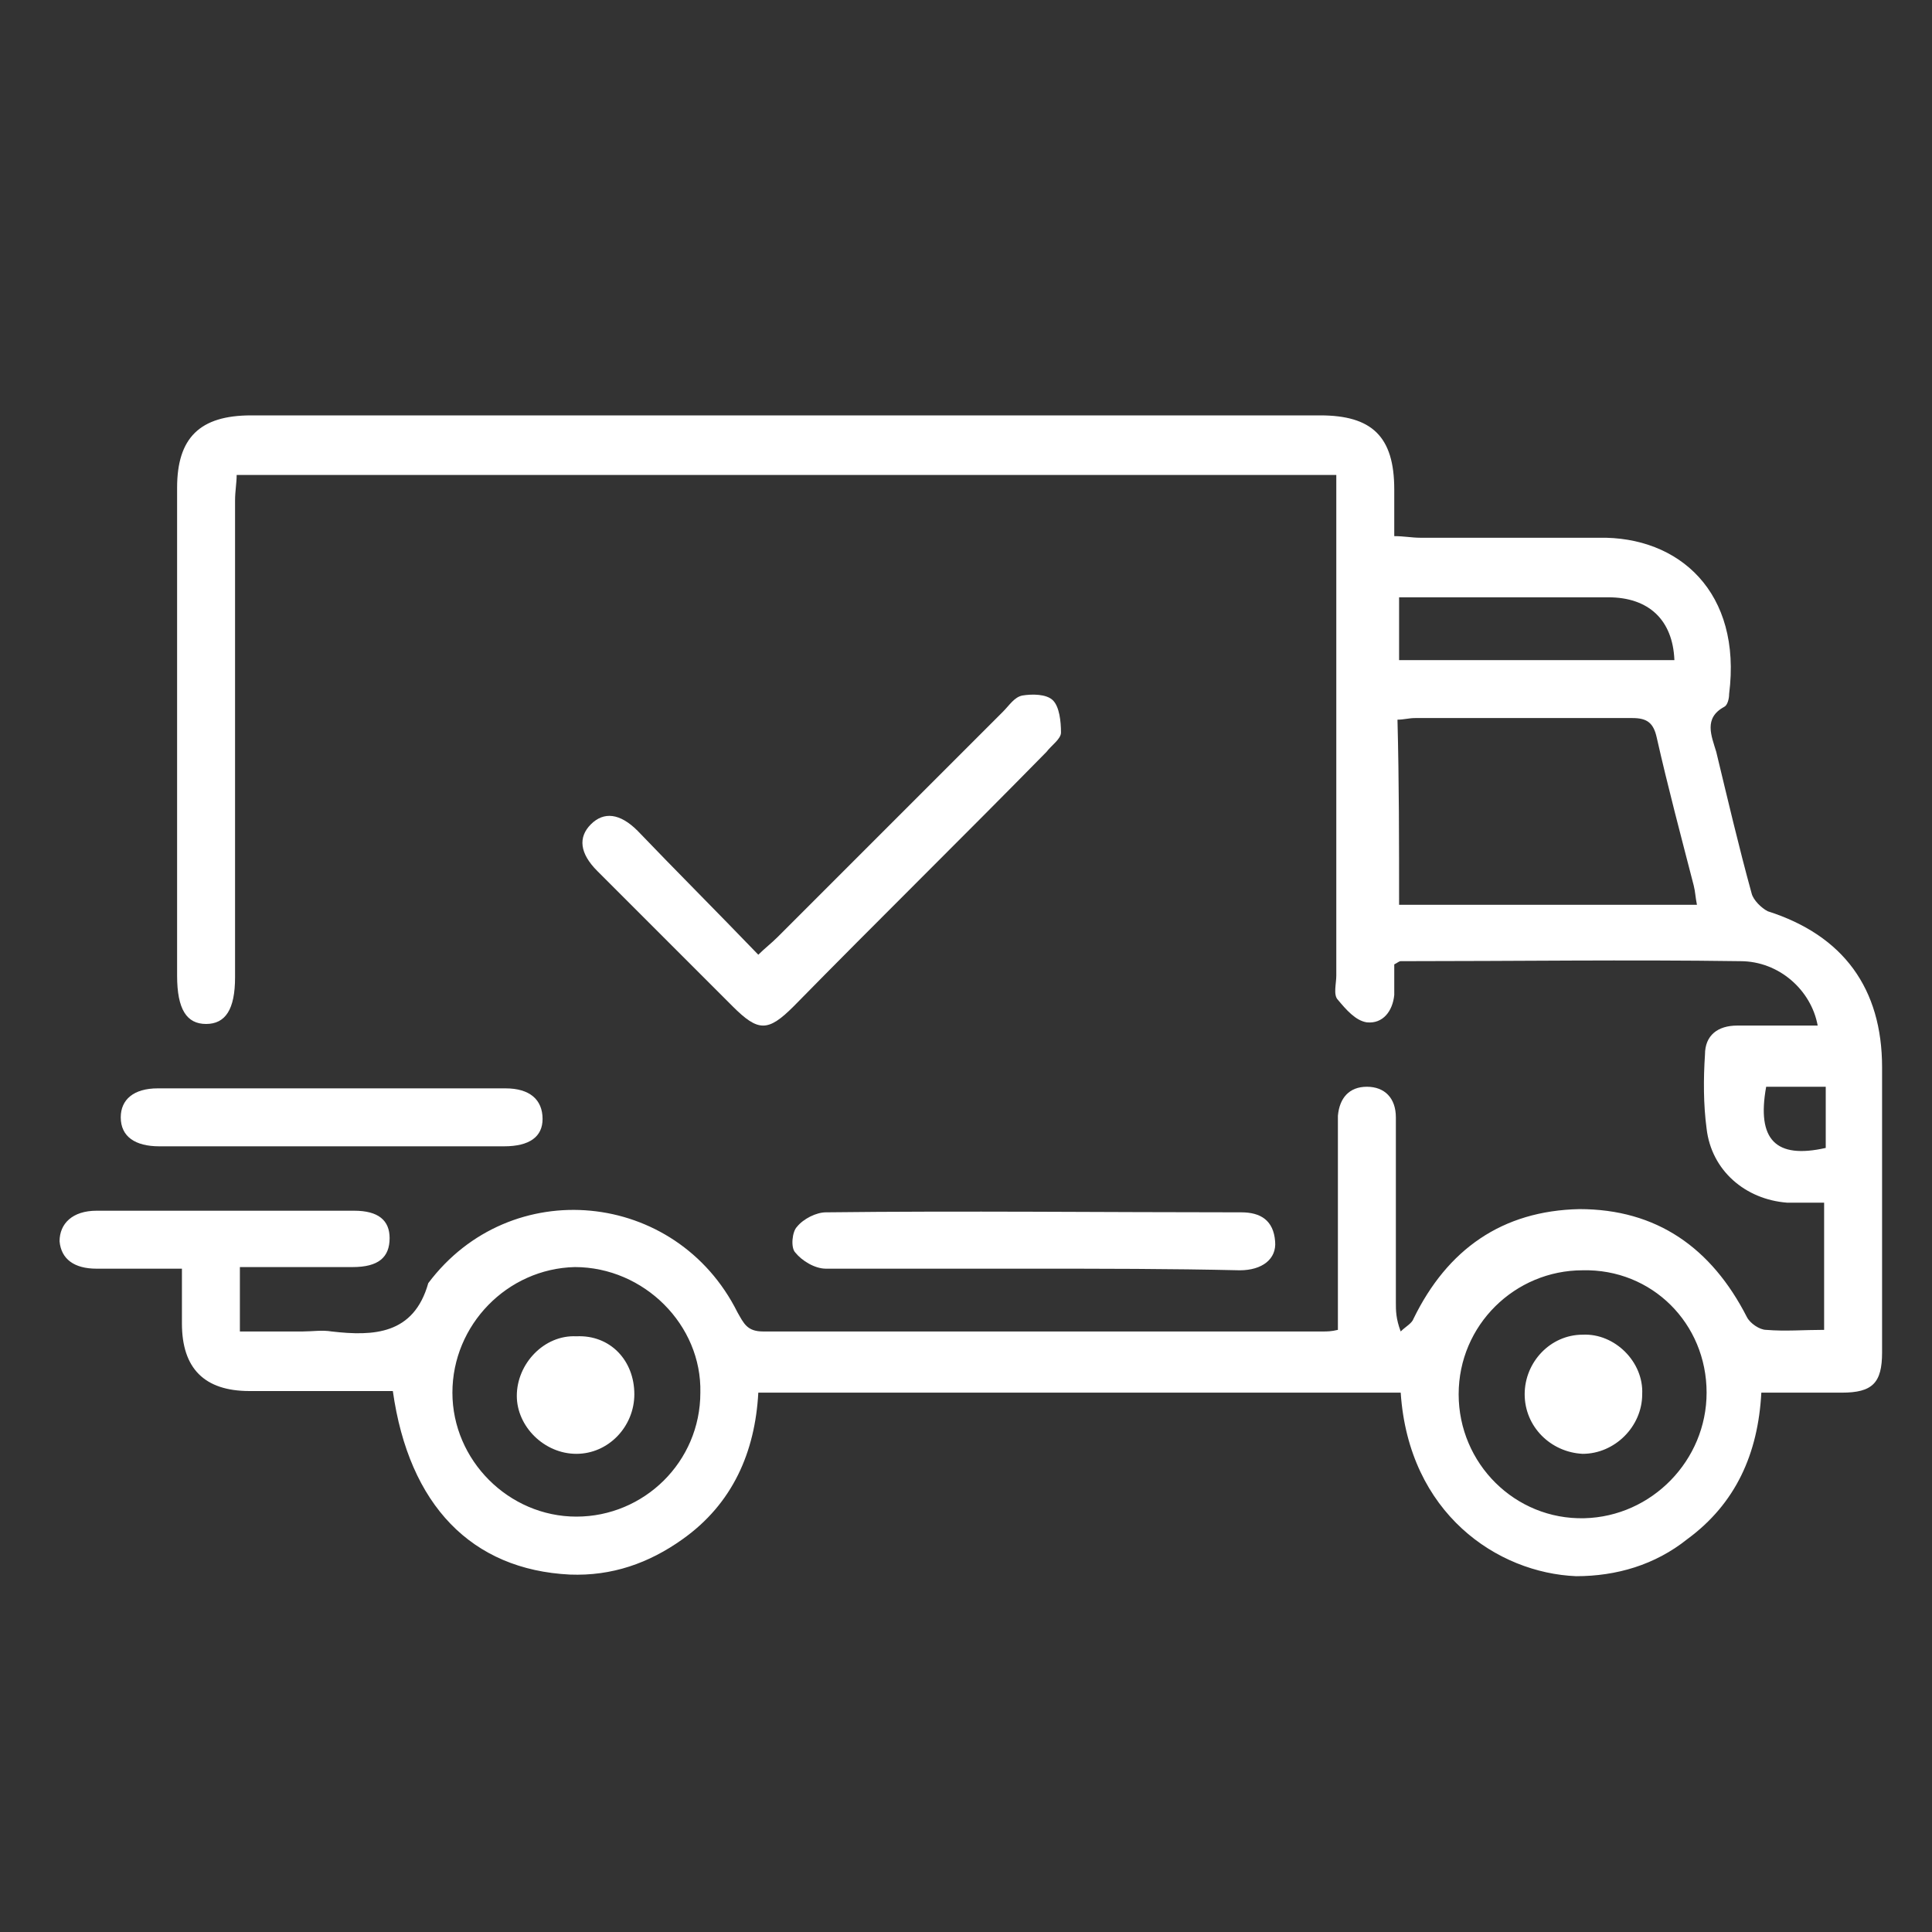 <?xml version="1.0" encoding="utf-8"?>
<!-- Generator: Adobe Illustrator 27.1.0, SVG Export Plug-In . SVG Version: 6.00 Build 0)  -->
<svg version="1.1" id="Layer_1" xmlns="http://www.w3.org/2000/svg" xmlns:xlink="http://www.w3.org/1999/xlink" x="0px" y="0px"
	 viewBox="0 0 120 120" style="enable-background:new 0 0 120 120;" xml:space="preserve">
<rect x="0" y="0" width="120" height="120" fill="#333333" stroke="none"/>
<style type="text/css">
	.st0{fill:#FFFFFF;}
</style>
<path class="st0" d="M24.4,86.4c-3,0-5.9,0-8.9,0c-2.8,0-4.2-1.4-4.2-4.2c0-1.1,0-2.1,0-3.4c-1.8,0-3.6,0-5.3,0
	c-1.4,0-2.2-0.6-2.3-1.7c0-1.1,0.8-1.9,2.3-1.9c5.3,0,10.7,0,16,0c1.5,0,2.2,0.6,2.2,1.7c0,1.2-0.7,1.8-2.3,1.8c-2.3,0-4.6,0-7,0
	c0,1.3,0,2.5,0,4c1.3,0,2.6,0,3.9,0c0.6,0,1.2-0.1,1.8,0c2.6,0.3,5.1,0.2,6-3c5.1-6.8,15.4-5.8,19.2,1.8c0.4,0.7,0.6,1.2,1.6,1.2
	c11.6,0,23.2,0,34.8,0c0.2,0,0.5,0,0.9-0.1c0-0.5,0-1,0-1.5c0-3.6,0-7.2,0-10.8c0-0.3,0-0.7,0-1c0.1-1.1,0.7-1.8,1.8-1.8
	c1.1,0,1.8,0.7,1.8,1.9c0,3.8,0,7.7,0,11.5c0,0.5,0,1,0.3,1.8c0.3-0.3,0.7-0.5,0.8-0.8c2.1-4.3,5.5-6.7,10.3-6.8
	c4.8,0,8.2,2.4,10.4,6.7c0.2,0.4,0.8,0.8,1.2,0.8c1.2,0.1,2.3,0,3.6,0c0-2.6,0-5.1,0-7.9c-0.8,0-1.5,0-2.3,0c-2.6-0.2-4.7-2-5-4.6
	c-0.2-1.5-0.2-3.1-0.1-4.6c0-1.2,0.8-1.8,2-1.8c1.7,0,3.3,0,5,0c-0.4-2.2-2.4-4-4.8-4c-7-0.1-14,0-21.1,0c-0.1,0-0.2,0.1-0.4,0.2
	c0,0.6,0,1.2,0,1.9c-0.1,1-0.7,1.8-1.7,1.7c-0.7-0.1-1.3-0.8-1.8-1.4c-0.3-0.3-0.1-1-0.1-1.5c0-9.8,0-19.6,0-29.3c0-0.6,0-1.1,0-1.8
	c-22.8,0-45.4,0-68.3,0c0,0.5-0.1,1-0.1,1.6c0,9.9,0,19.7,0,29.6c0,2-0.6,2.9-1.8,2.9c-1.2,0-1.8-0.9-1.8-3c0-10.1,0-20.2,0-30.3
	c0-3.1,1.4-4.5,4.6-4.5c22.1,0,44.3,0,66.4,0c3.2,0,4.6,1.3,4.6,4.6c0,0.9,0,1.9,0,2.9c0.6,0,1.1,0.1,1.6,0.1c3.7,0,7.4,0,11.1,0
	c5-0.1,8.9,3.4,8.1,9.7c0,0.3-0.1,0.7-0.3,0.8c-1.3,0.7-0.8,1.8-0.5,2.8c0.7,2.9,1.4,5.9,2.2,8.8c0.1,0.4,0.6,0.9,1,1.1
	c4.7,1.5,7.1,4.8,7.1,9.7c0,5.9,0,11.8,0,17.7c0,1.9-0.6,2.5-2.5,2.5c-1.6,0-3.3,0-5,0c-0.2,3.8-1.6,6.9-4.6,9.1
	c-2,1.6-4.4,2.3-6.9,2.3C93,97.7,87.5,94,87,86.5c-13.3,0-26.5,0-39.9,0c-0.2,3.7-1.6,6.9-4.7,9.1c-2.1,1.5-4.4,2.3-7,2.2
	C29.3,97.5,25.4,93.5,24.4,86.4z M86.9,56.2c6.2,0,12.3,0,18.5,0c-0.1-0.5-0.1-0.8-0.2-1.2c-0.8-3.1-1.6-6.1-2.3-9.2
	c-0.2-0.9-0.6-1.2-1.5-1.2c-4.5,0-9,0-13.5,0c-0.4,0-0.7,0.1-1.1,0.1C86.9,48.6,86.9,52.3,86.9,56.2z M28.1,86.5
	c0,4.2,3.5,7.7,7.7,7.7c4.2,0,7.7-3.4,7.7-7.7c0.1-4.2-3.5-7.8-7.8-7.8C31.5,78.8,28.1,82.3,28.1,86.5z M106,86.5
	c0-4.3-3.4-7.7-7.7-7.6c-4.2,0-7.7,3.4-7.7,7.7c0,4.3,3.5,7.8,7.8,7.7C102.6,94.2,106,90.7,106,86.5z M86.9,41c5.8,0,11.4,0,17.1,0
	c-0.1-2.5-1.6-3.9-4.1-3.9c-3.2,0-6.4,0-9.5,0c-1.2,0-2.3,0-3.5,0C86.9,38.4,86.9,39.6,86.9,41z M109.7,67.5
	c-0.6,3.3,0.6,4.5,3.7,3.8c0-1.3,0-2.5,0-3.8C112.1,67.5,110.9,67.5,109.7,67.5z"/>
<path class="st0" d="M47.1,59.3c0.4-0.4,0.8-0.7,1.2-1.1c4.7-4.7,9.3-9.3,14-14c0.4-0.4,0.7-0.9,1.2-1c0.6-0.1,1.5-0.1,1.9,0.3
	c0.4,0.4,0.5,1.3,0.5,2c0,0.4-0.6,0.8-0.9,1.2c-5.2,5.3-10.5,10.5-15.7,15.8c-1.6,1.6-2.2,1.6-3.8,0c-2.8-2.8-5.6-5.6-8.4-8.4
	c-1.1-1.1-1.2-2.1-0.4-2.9c0.8-0.8,1.8-0.7,2.9,0.4C41.9,54,44.5,56.6,47.1,59.3z"/>
<path class="st0" d="M64.1,78.8c-4.3,0-8.5,0-12.8,0c-0.7,0-1.5-0.5-1.9-1c-0.3-0.3-0.2-1.3,0.1-1.6c0.4-0.5,1.2-0.9,1.8-0.9
	c8.6-0.1,17.2,0,25.8,0c1.2,0,2,0.5,2.1,1.8c0.1,1.1-0.8,1.8-2.2,1.8C72.7,78.8,68.4,78.8,64.1,78.8z"/>
<path class="st0" d="M20.7,71.2c-3.6,0-7.2,0-10.8,0c-1.5,0-2.4-0.6-2.4-1.8c0-1.1,0.8-1.8,2.3-1.8c7.2,0,14.4,0,21.6,0
	c1.5,0,2.3,0.7,2.3,1.9c0,1.1-0.8,1.7-2.4,1.7C27.8,71.2,24.2,71.2,20.7,71.2z"/>
<path class="st0" d="M39.4,86.6c0,2-1.6,3.7-3.6,3.7c-2,0-3.7-1.7-3.7-3.6c0-2,1.7-3.8,3.7-3.7C37.9,82.9,39.4,84.5,39.4,86.6z"/>
<path class="st0" d="M94.7,86.6c0-2,1.6-3.7,3.6-3.7c2-0.1,3.8,1.7,3.7,3.7c0,2-1.7,3.7-3.7,3.7C96.3,90.2,94.7,88.6,94.7,86.6z"/>
</svg>
